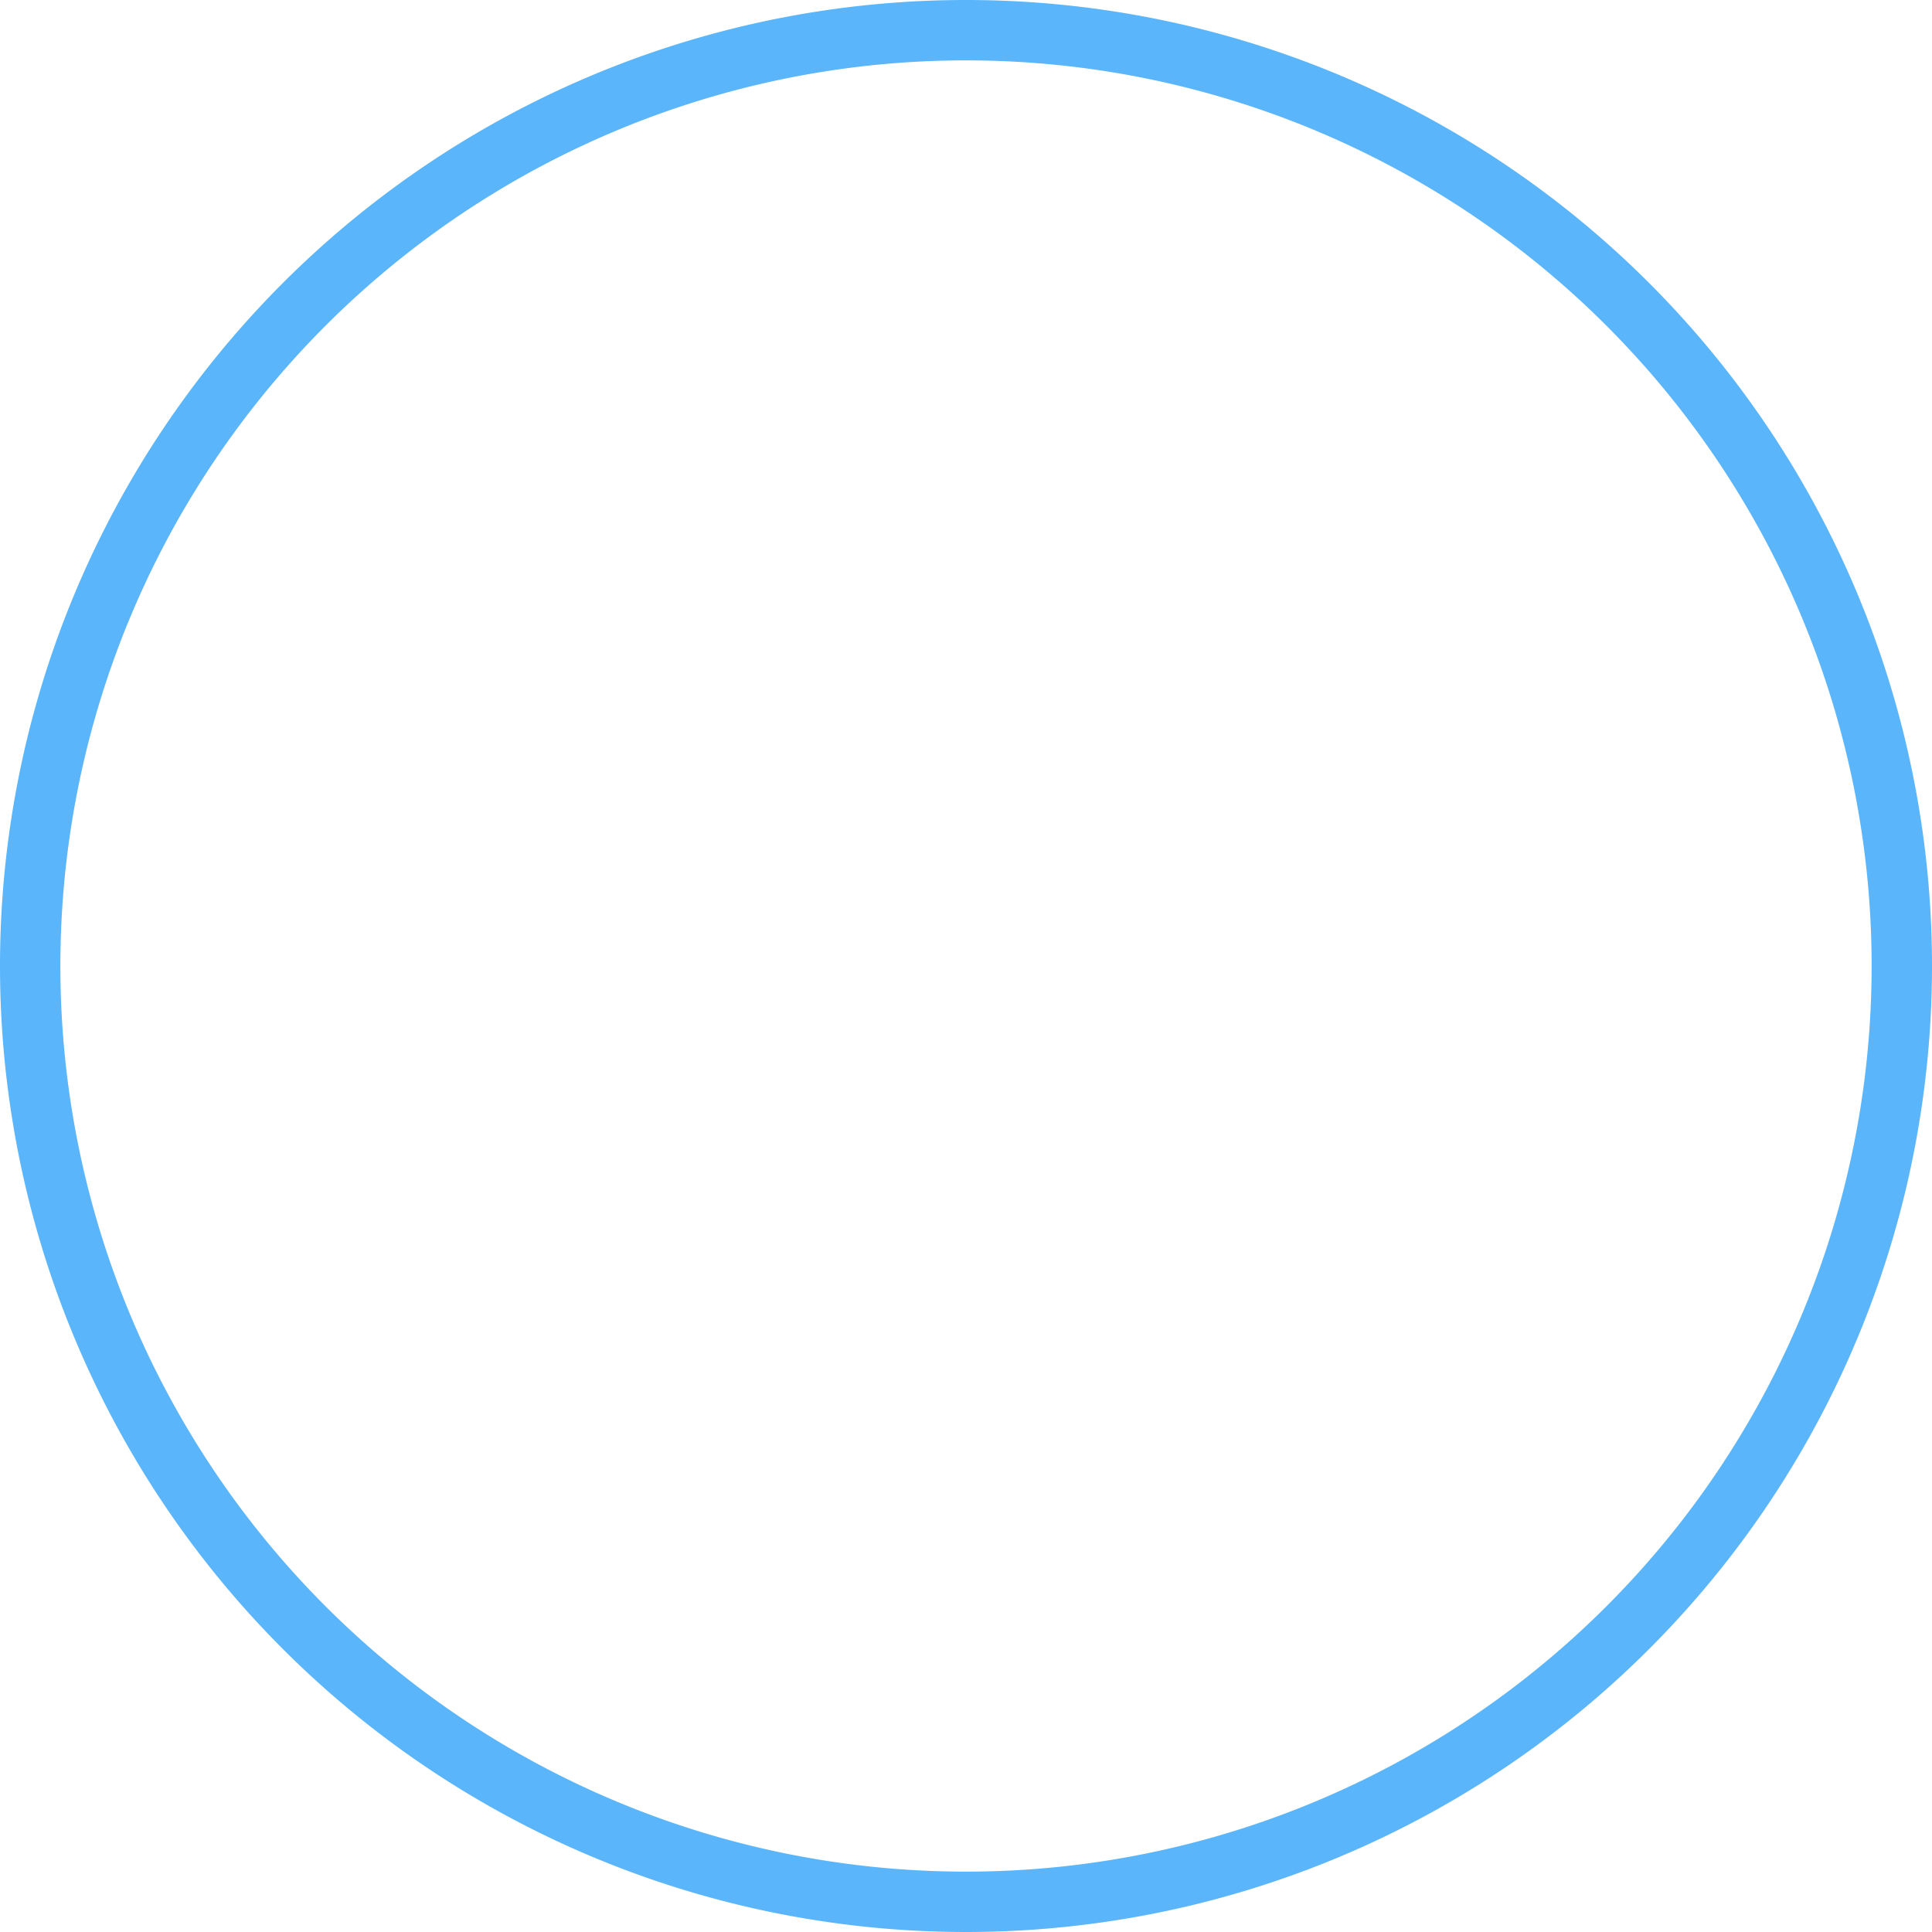 <?xml version="1.0"?>
<svg xmlns="http://www.w3.org/2000/svg" viewBox="0 0 512 512" width="45" height="45"><path fill="#5bb5fa" d="M496 256A240 240 0 1 0 16 256a240 240 0 1 0 480 0zM0 256a256 256 0 1 1 512 0A256 256 0 1 1 0 256z"/></svg>
